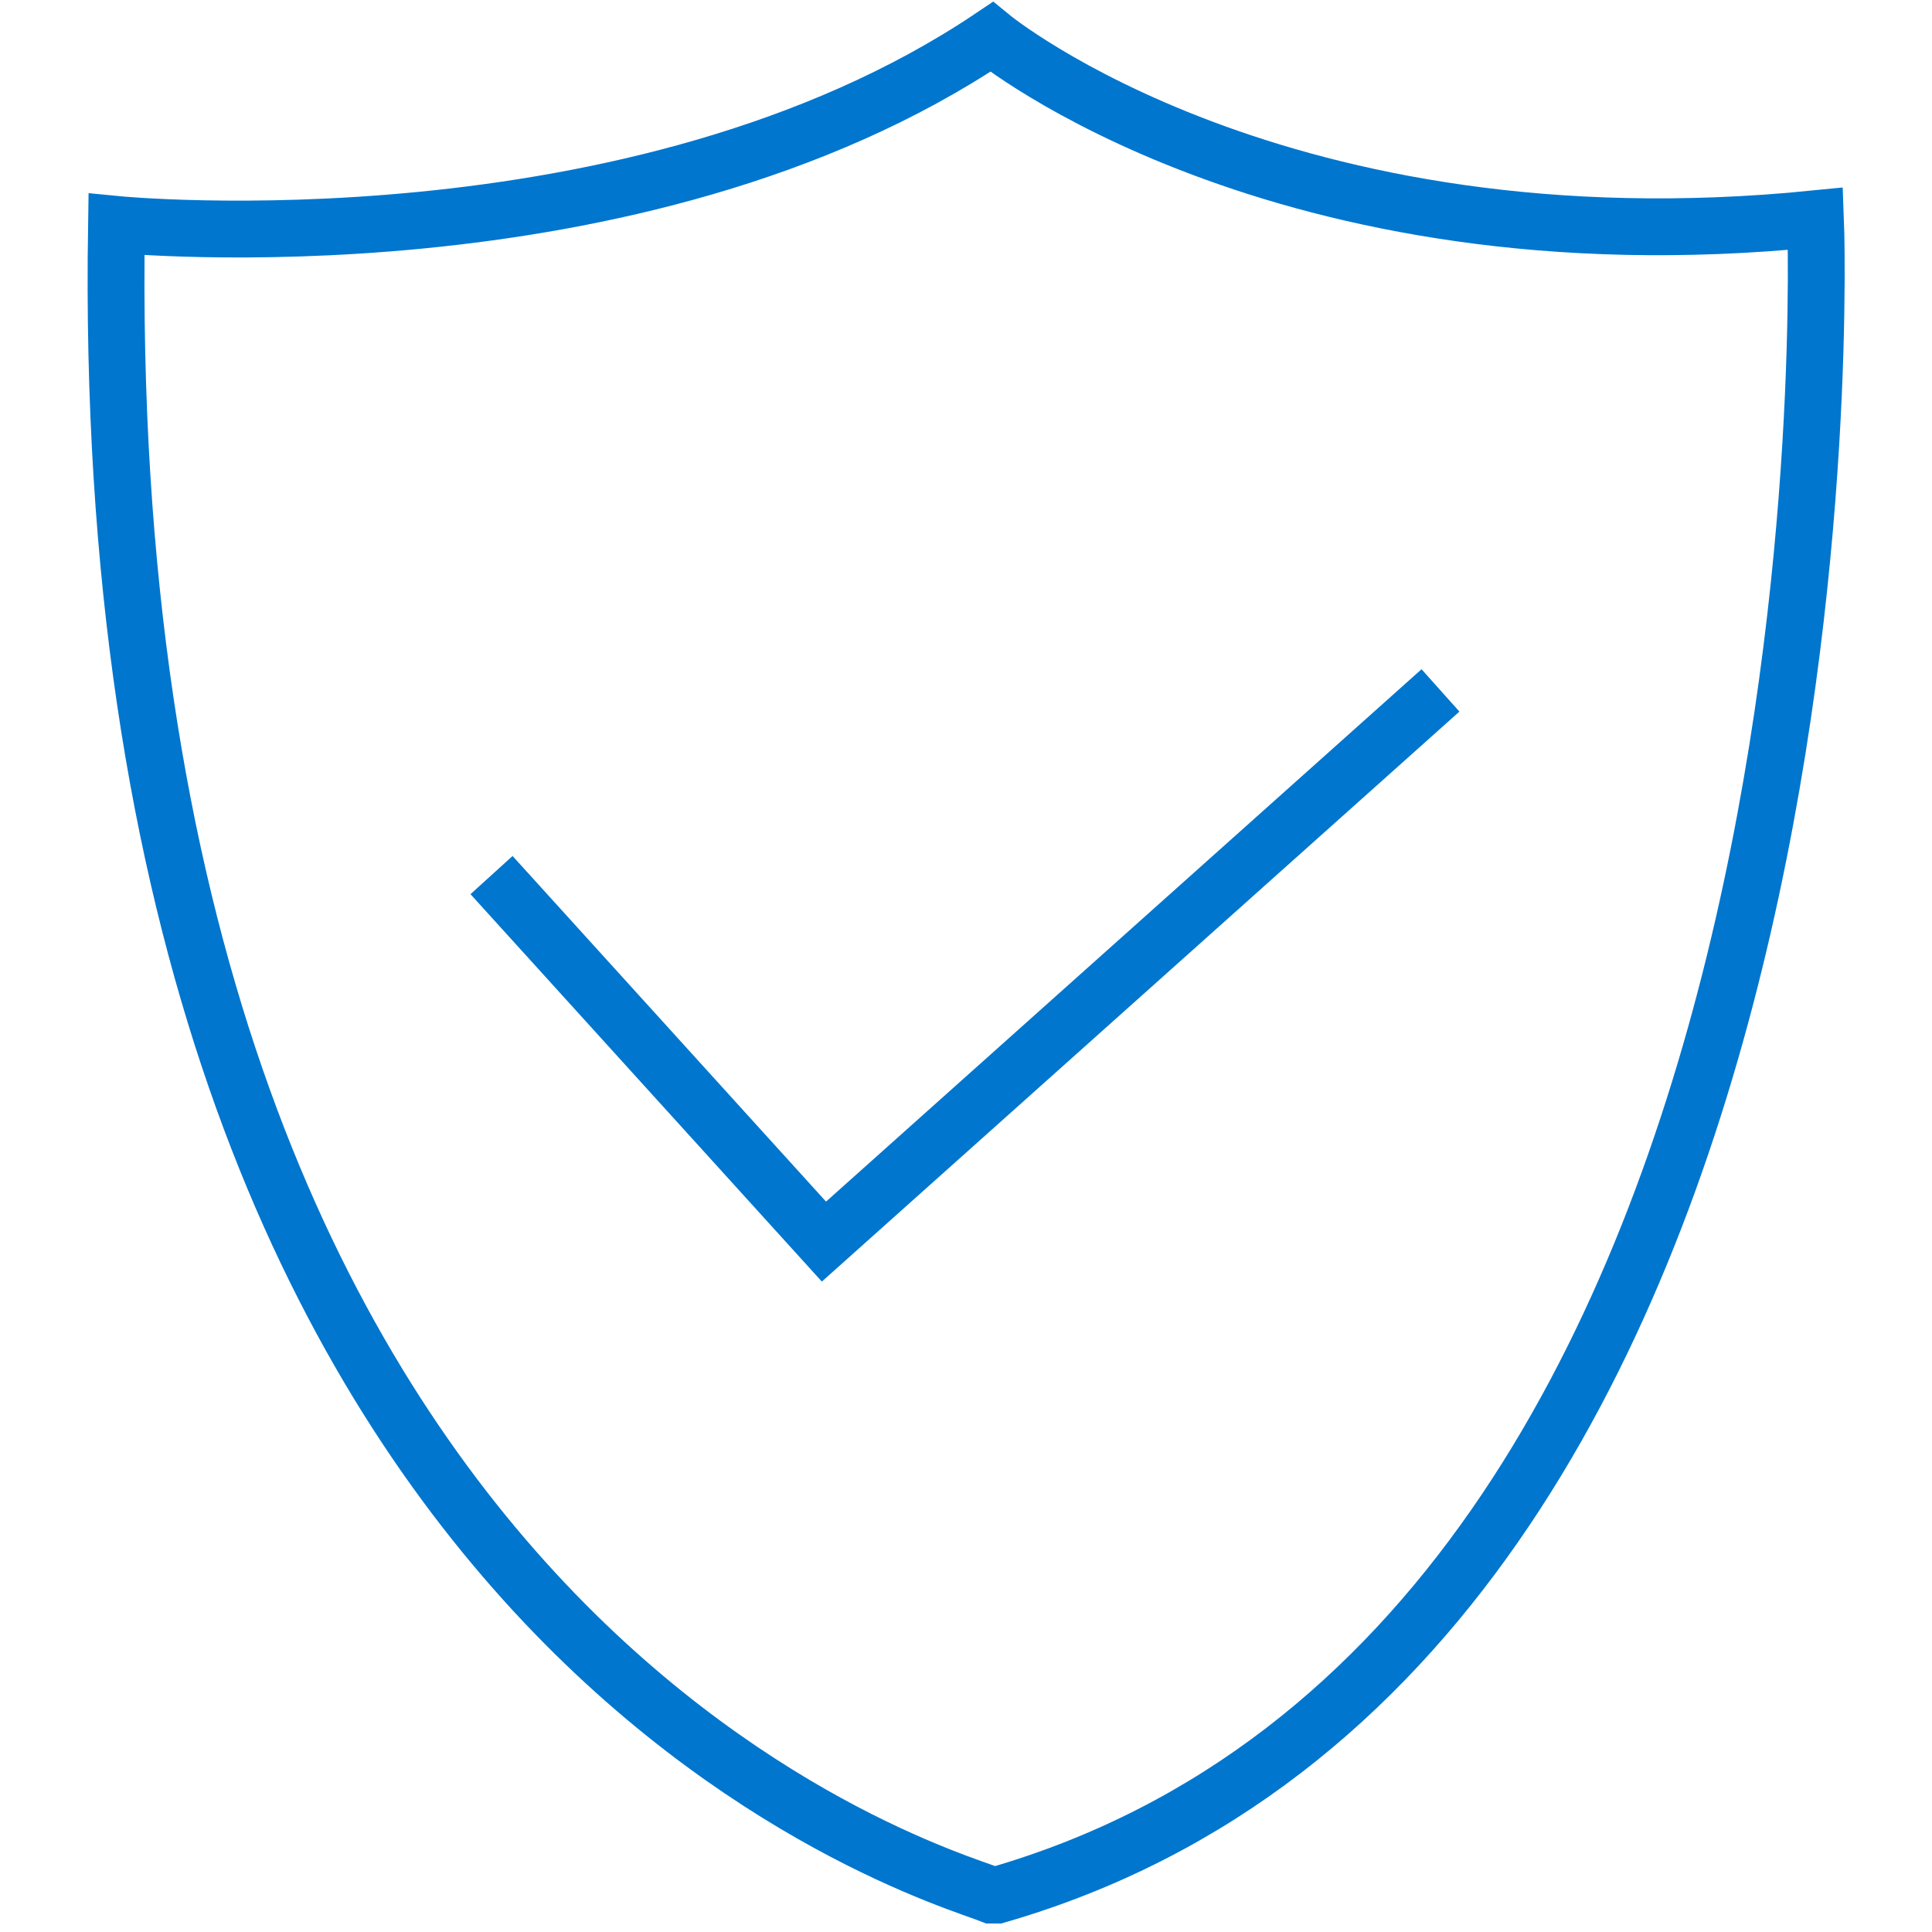 <svg xmlns="http://www.w3.org/2000/svg" xmlns:xlink="http://www.w3.org/1999/xlink" id="Layer_1" x="0px" y="0px" viewBox="0 0 68 68" style="enable-background:new 0 0 68 68;" xml:space="preserve"><style type="text/css">	.st0{fill:none;stroke:#0076CE;stroke-width:2;stroke-miterlimit:10;}</style><path class="st0" d="M4.1,7.9c0,0,18.3,1.8,30.8-6.6c0,0,10.1,8.3,29,6.4c0,0,2,50.1-28.8,59h-0.2C32.9,65.9,3.3,57.6,4.1,7.9z"></path><polyline class="st0" points="17.3,30.8 29,43.7 50.7,24.3 "></polyline></svg>